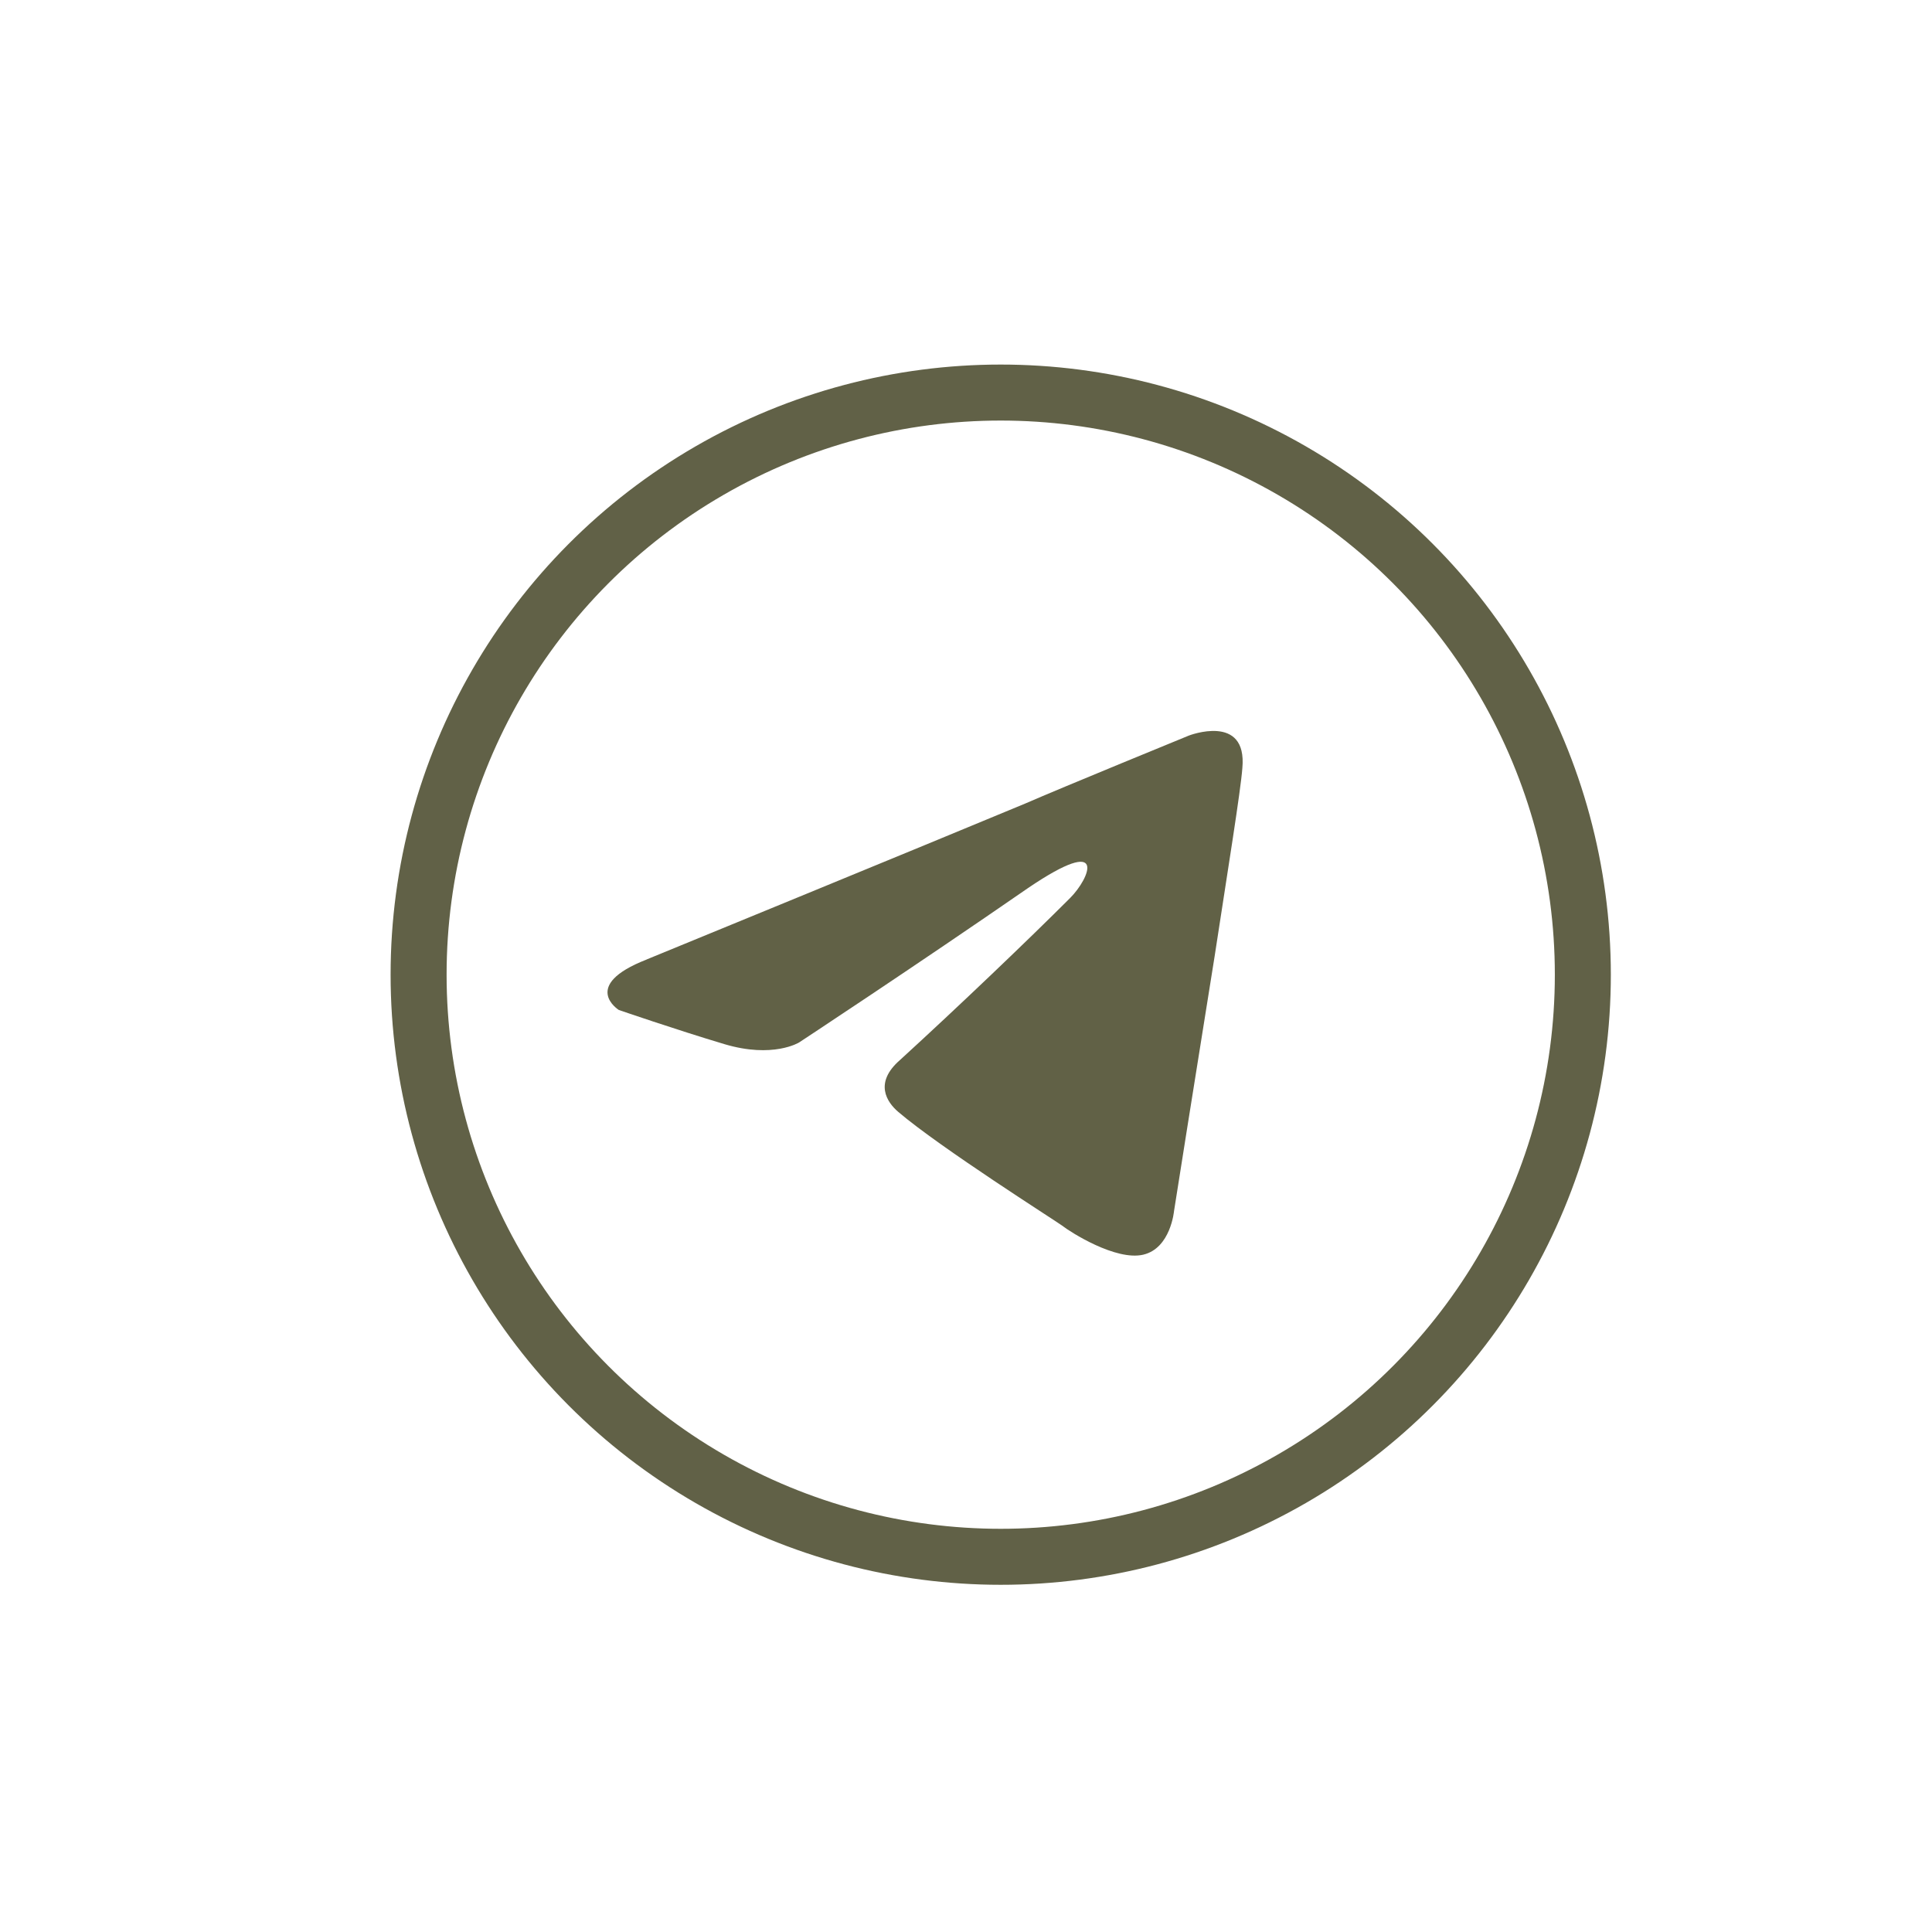 <?xml version="1.0" encoding="UTF-8"?><svg id="Warstwa_1" xmlns="http://www.w3.org/2000/svg" width="161" height="161" viewBox="0 0 69 69"><defs><style>.cls-1{fill:none;stroke:#616147;stroke-miterlimit:10;stroke-width:2px;}.cls-2{fill:#616146;}</style></defs><circle class="cls-1" cx="35.74" cy="34.81" r="20.79"/><path class="cls-2" d="M23.11,34.26s10.02-4.11,13.5-5.56c1.33-.58,5.85-2.43,5.85-2.43,0,0,2.09-.81,1.91,1.16-.06,.81-.52,3.65-.99,6.72-.7,4.35-1.45,9.1-1.45,9.1,0,0-.12,1.33-1.1,1.56s-2.61-.81-2.9-1.04c-.23-.17-4.35-2.78-5.85-4.06-.41-.35-.87-1.04,.06-1.85,2.09-1.91,4.58-4.29,6.08-5.79,.7-.7,1.39-2.32-1.51-.35-4.11,2.84-8.17,5.51-8.17,5.51,0,0-.93,.58-2.67,.06-1.74-.52-3.77-1.22-3.77-1.22,0,0-1.39-.87,.99-1.8h0Z"/></svg>